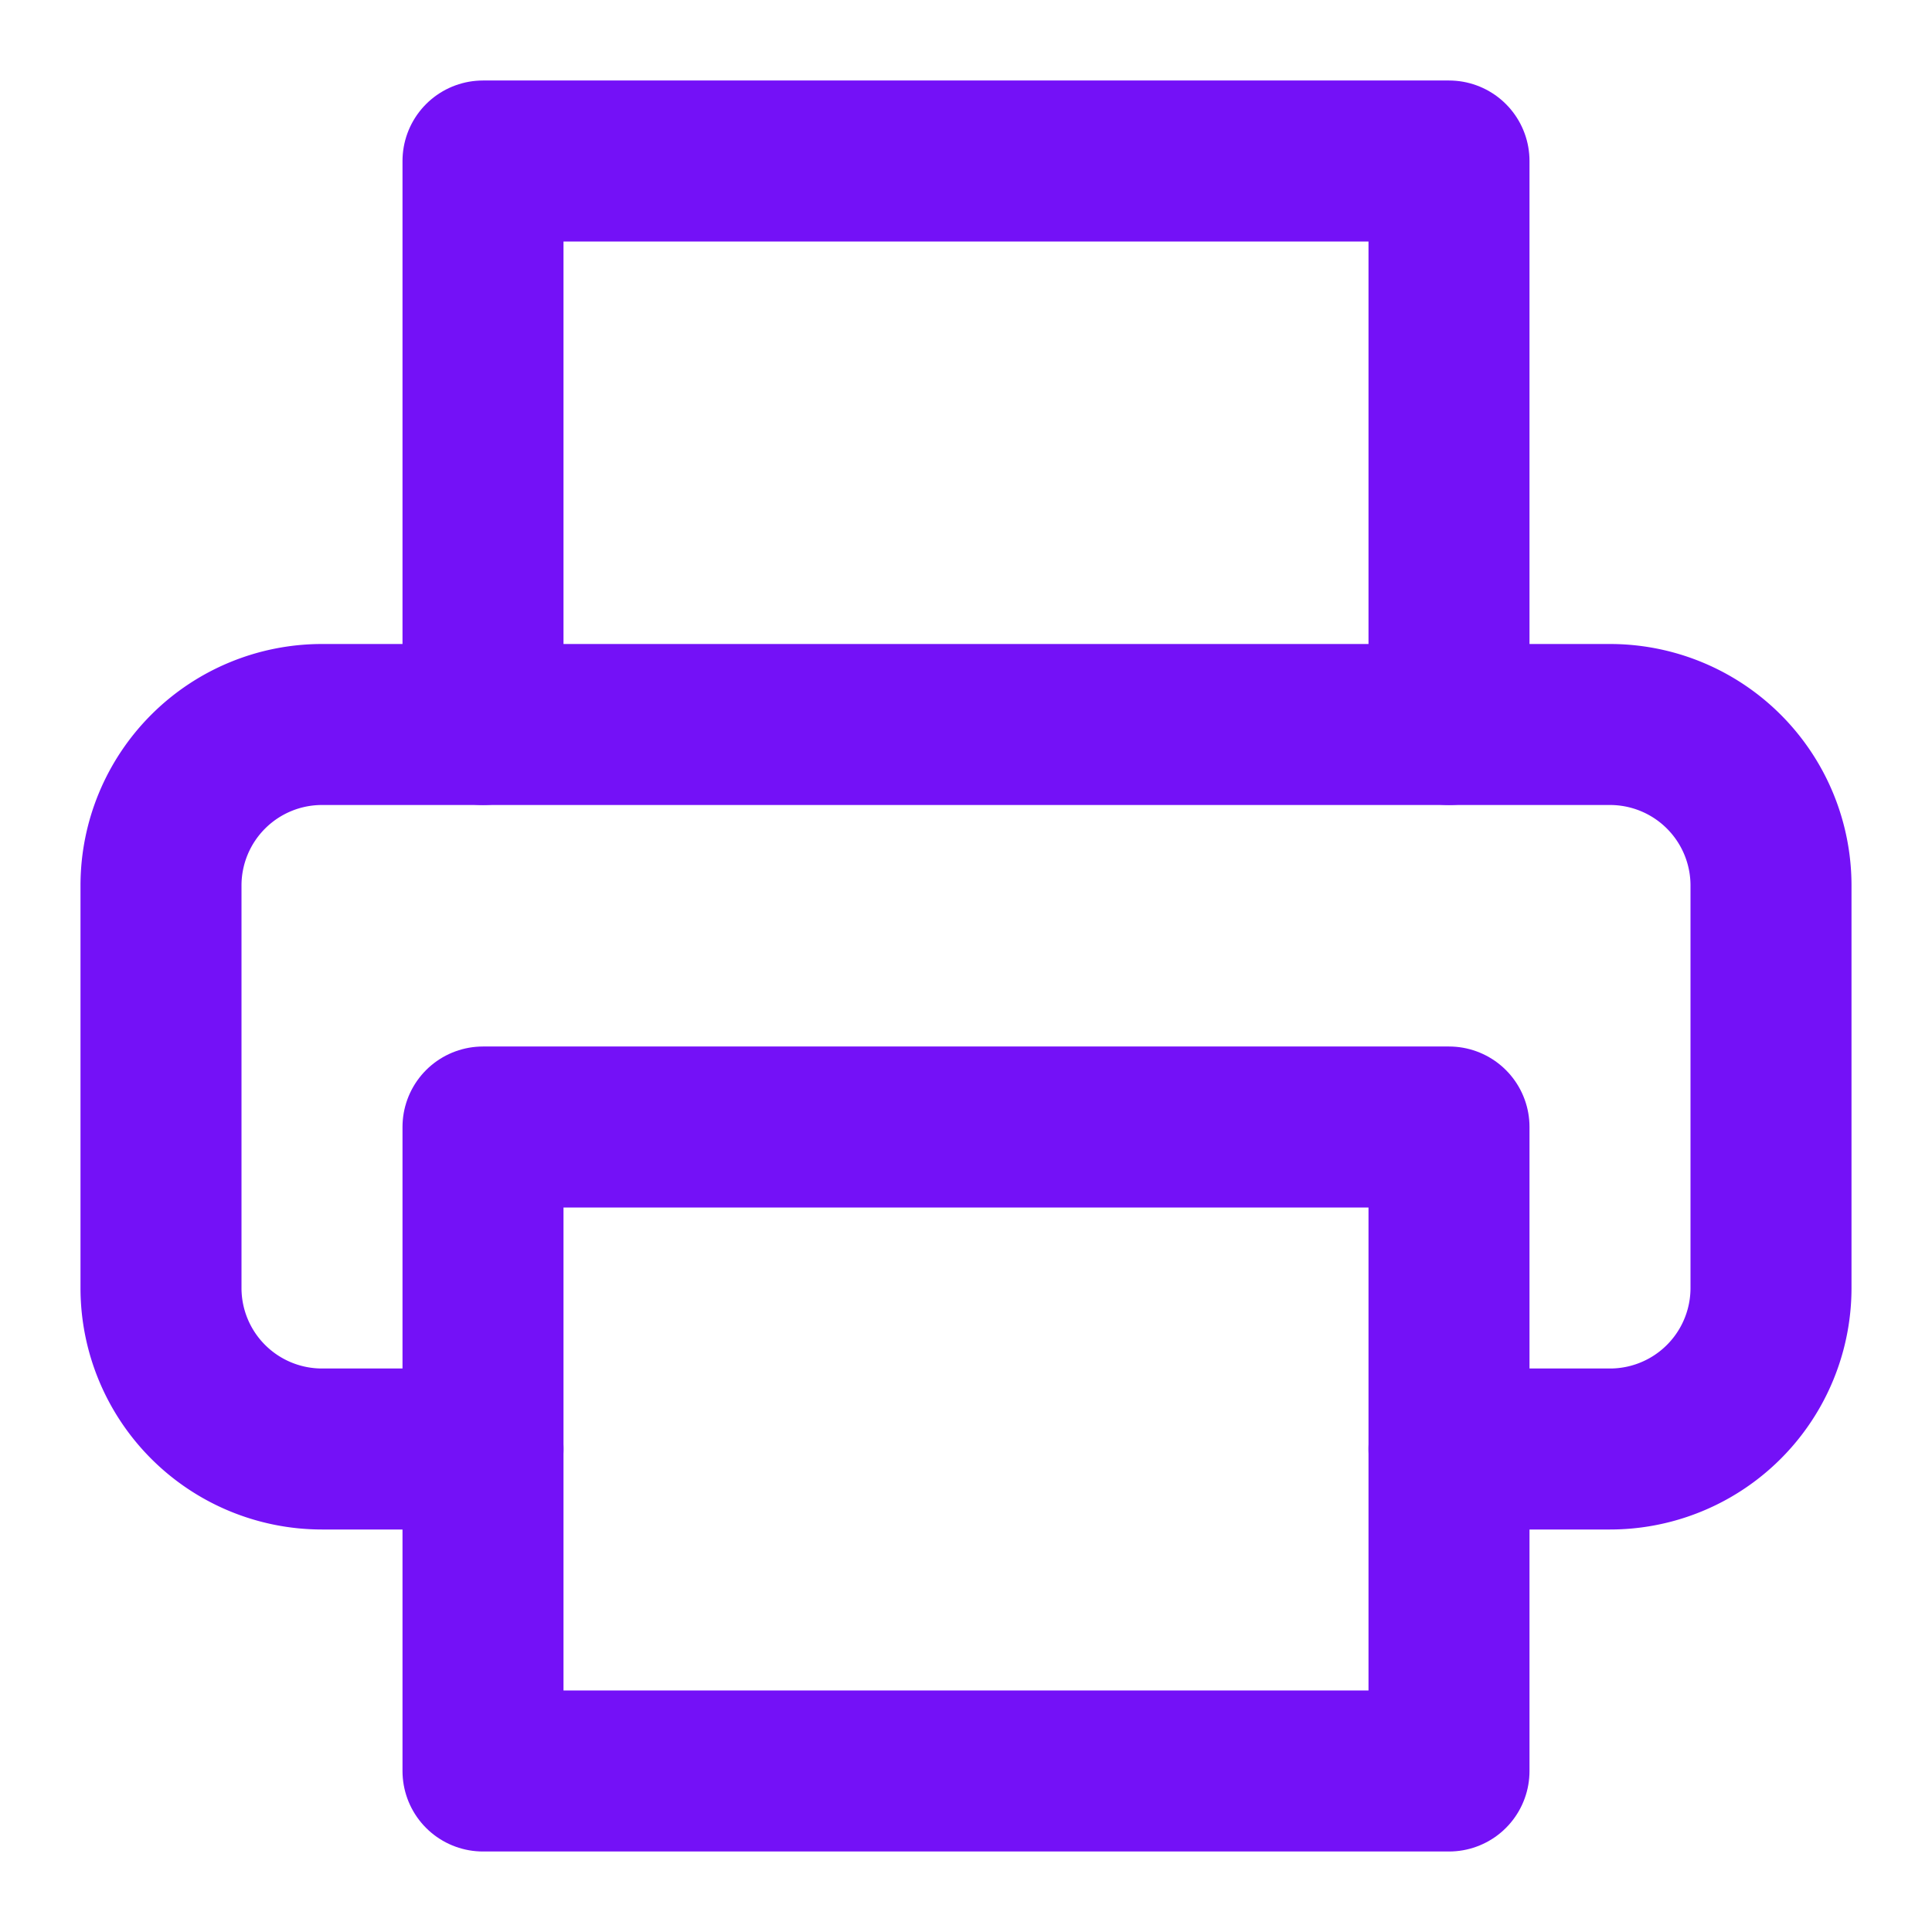 <svg xmlns="http://www.w3.org/2000/svg" width="100" height="100" viewBox="0 0 24 24" fill="none" stroke="#7411f7" stroke-width="2" stroke-linecap="round" stroke-linejoin="round" class="feather feather-printer">
  <polyline points="6 9 6 2 18 2 18 9"></polyline>
  <path d="M6 18H4a2 2 0 0 1-2-2v-5a2 2 0 0 1 2-2h16a2 2 0 0 1 2 2v5a2 2 0 0 1-2 2h-2"></path>
  <rect x="6" y="14" width="12" height="8"></rect>
</svg>
